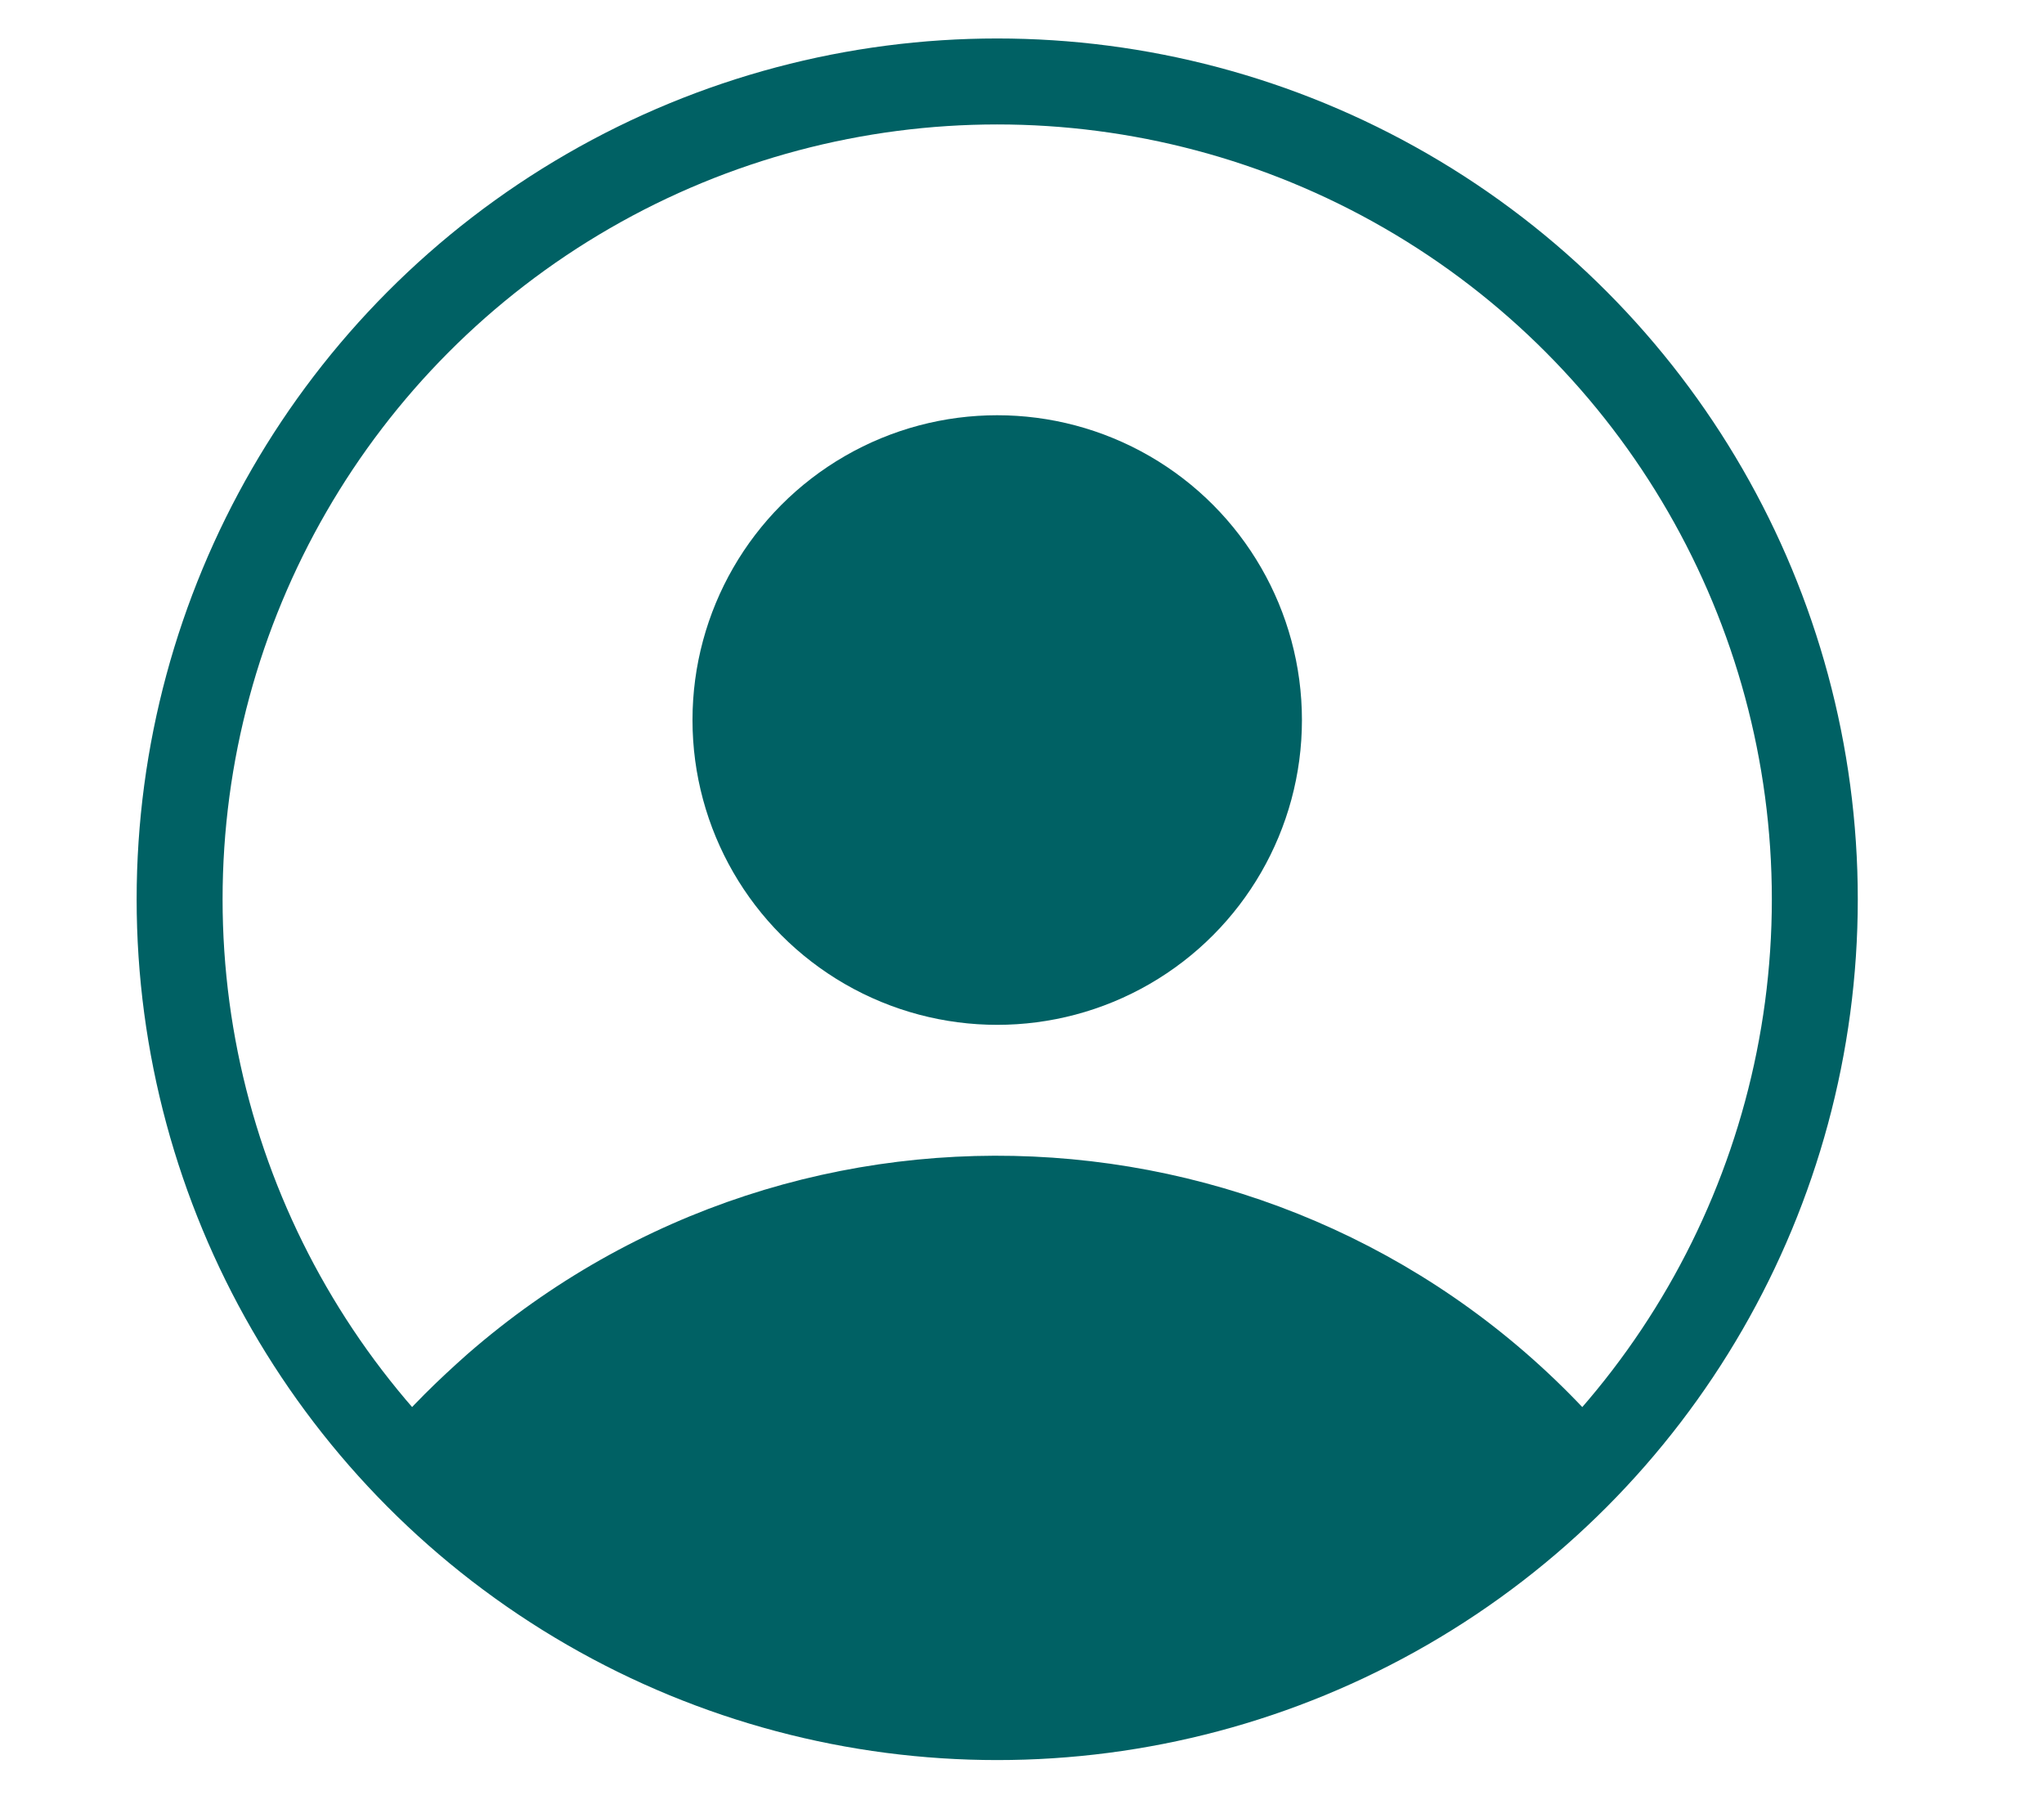 <?xml version="1.0" encoding="utf-8"?>
<!-- Generator: Adobe Illustrator 25.0.0, SVG Export Plug-In . SVG Version: 6.00 Build 0)  -->
<svg version="1.1" id="圖層_1" xmlns="http://www.w3.org/2000/svg" xmlns:xlink="http://www.w3.org/1999/xlink" x="0px" y="0px"
	 viewBox="0 0 19.05 16.94" style="enable-background:new 0 0 19.05 16.94;" xml:space="preserve">
<style type="text/css">
	.st0{fill:none;stroke:#006164;stroke-width:0.801;stroke-miterlimit:10;}
	.st1{fill:#006164;}
</style>
<g id="Group_839" transform="translate(-55.056 -607.611)">
	<ellipse id="Ellipse_26" class="st0" cx="64.35" cy="615.99" rx="7.62" ry="7.62"/>
	<path id="Path_665" class="st1" d="M70.02,620.96c-2.73-3.13-7.48-3.46-10.61-0.73c-0.27,0.24-0.53,0.49-0.76,0.77l1.44,1.28
		l2.03,0.99l2.24,0.34l2.3-0.36l2.06-1.03L70.02,620.96z"/>
	<circle id="Ellipse_27" class="st1" cx="64.35" cy="614.32" r="2.84"/>
</g>
</svg>
